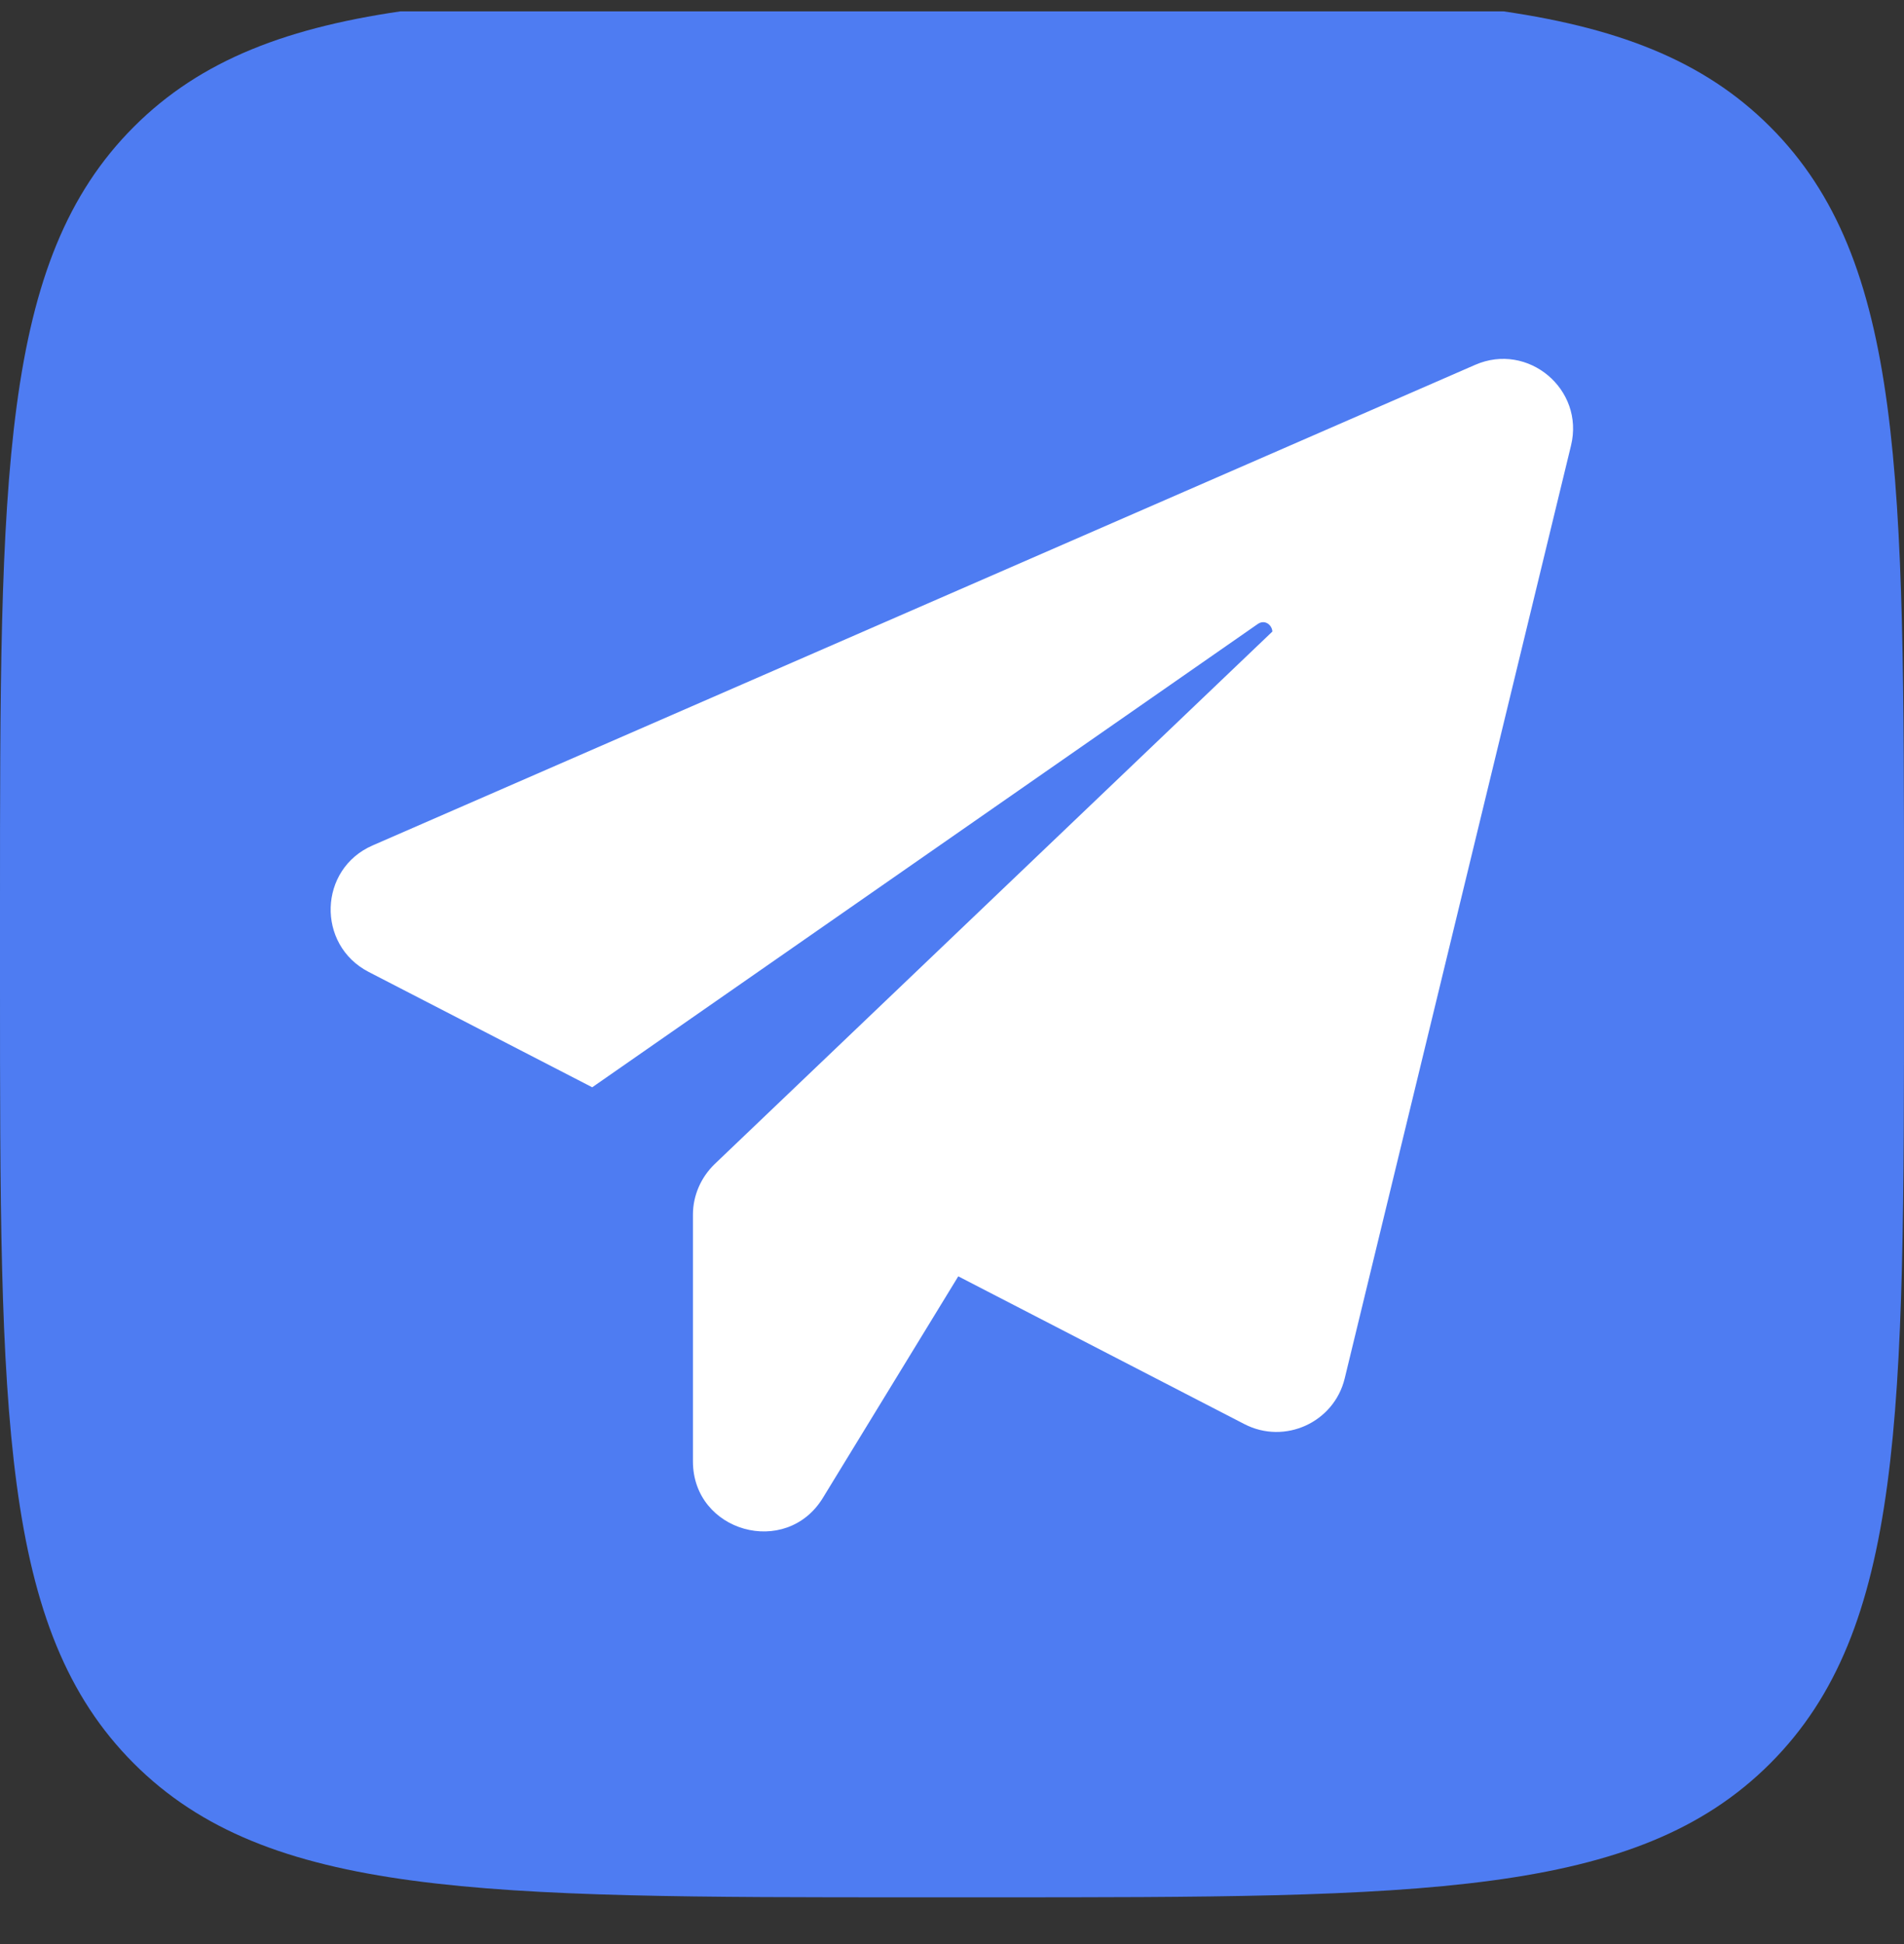 <?xml version="1.0" encoding="UTF-8"?> <svg xmlns="http://www.w3.org/2000/svg" width="48" height="49" viewBox="0 0 48 49" fill="none"><rect x="0" y="0" width="48" height="49" fill="#333333" stroke="none"/><g clip-path="url(#clip0_1584_2733)"><path d="M0 22.862C0 12.001 0 6.571 3.374 3.196C6.748 -0.178 12.179 -0.178 23.04 -0.178H24.96C35.821 -0.178 41.252 -0.178 44.626 3.196C48 6.571 48 12.001 48 22.862V24.782C48 35.644 48 41.074 44.626 44.448C41.252 47.822 35.821 47.822 24.96 47.822H23.04C12.179 47.822 6.748 47.822 3.374 44.448C0 41.074 0 35.644 0 24.782V22.862Z" fill="#4E7CF2"></path><path d="M39.605 11.231L33.9 34.743C33.632 35.85 32.39 36.42 31.372 35.895L24.158 32.17L20.746 37.752C19.818 39.273 17.469 38.613 17.469 36.834V30.615C17.469 30.134 17.67 29.676 18.017 29.34L32.077 15.918C32.066 15.75 31.887 15.605 31.708 15.728L14.93 27.405L9.293 24.497C7.973 23.814 8.029 21.902 9.394 21.309L37.189 9.196C38.52 8.614 39.952 9.811 39.605 11.231L39.605 11.231Z" fill="white"></path></g><defs><clipPath id="clip0_1584_2733"><rect width="48" height="48" fill="white" transform="translate(0 0.287)"></rect></clipPath></defs></svg> 